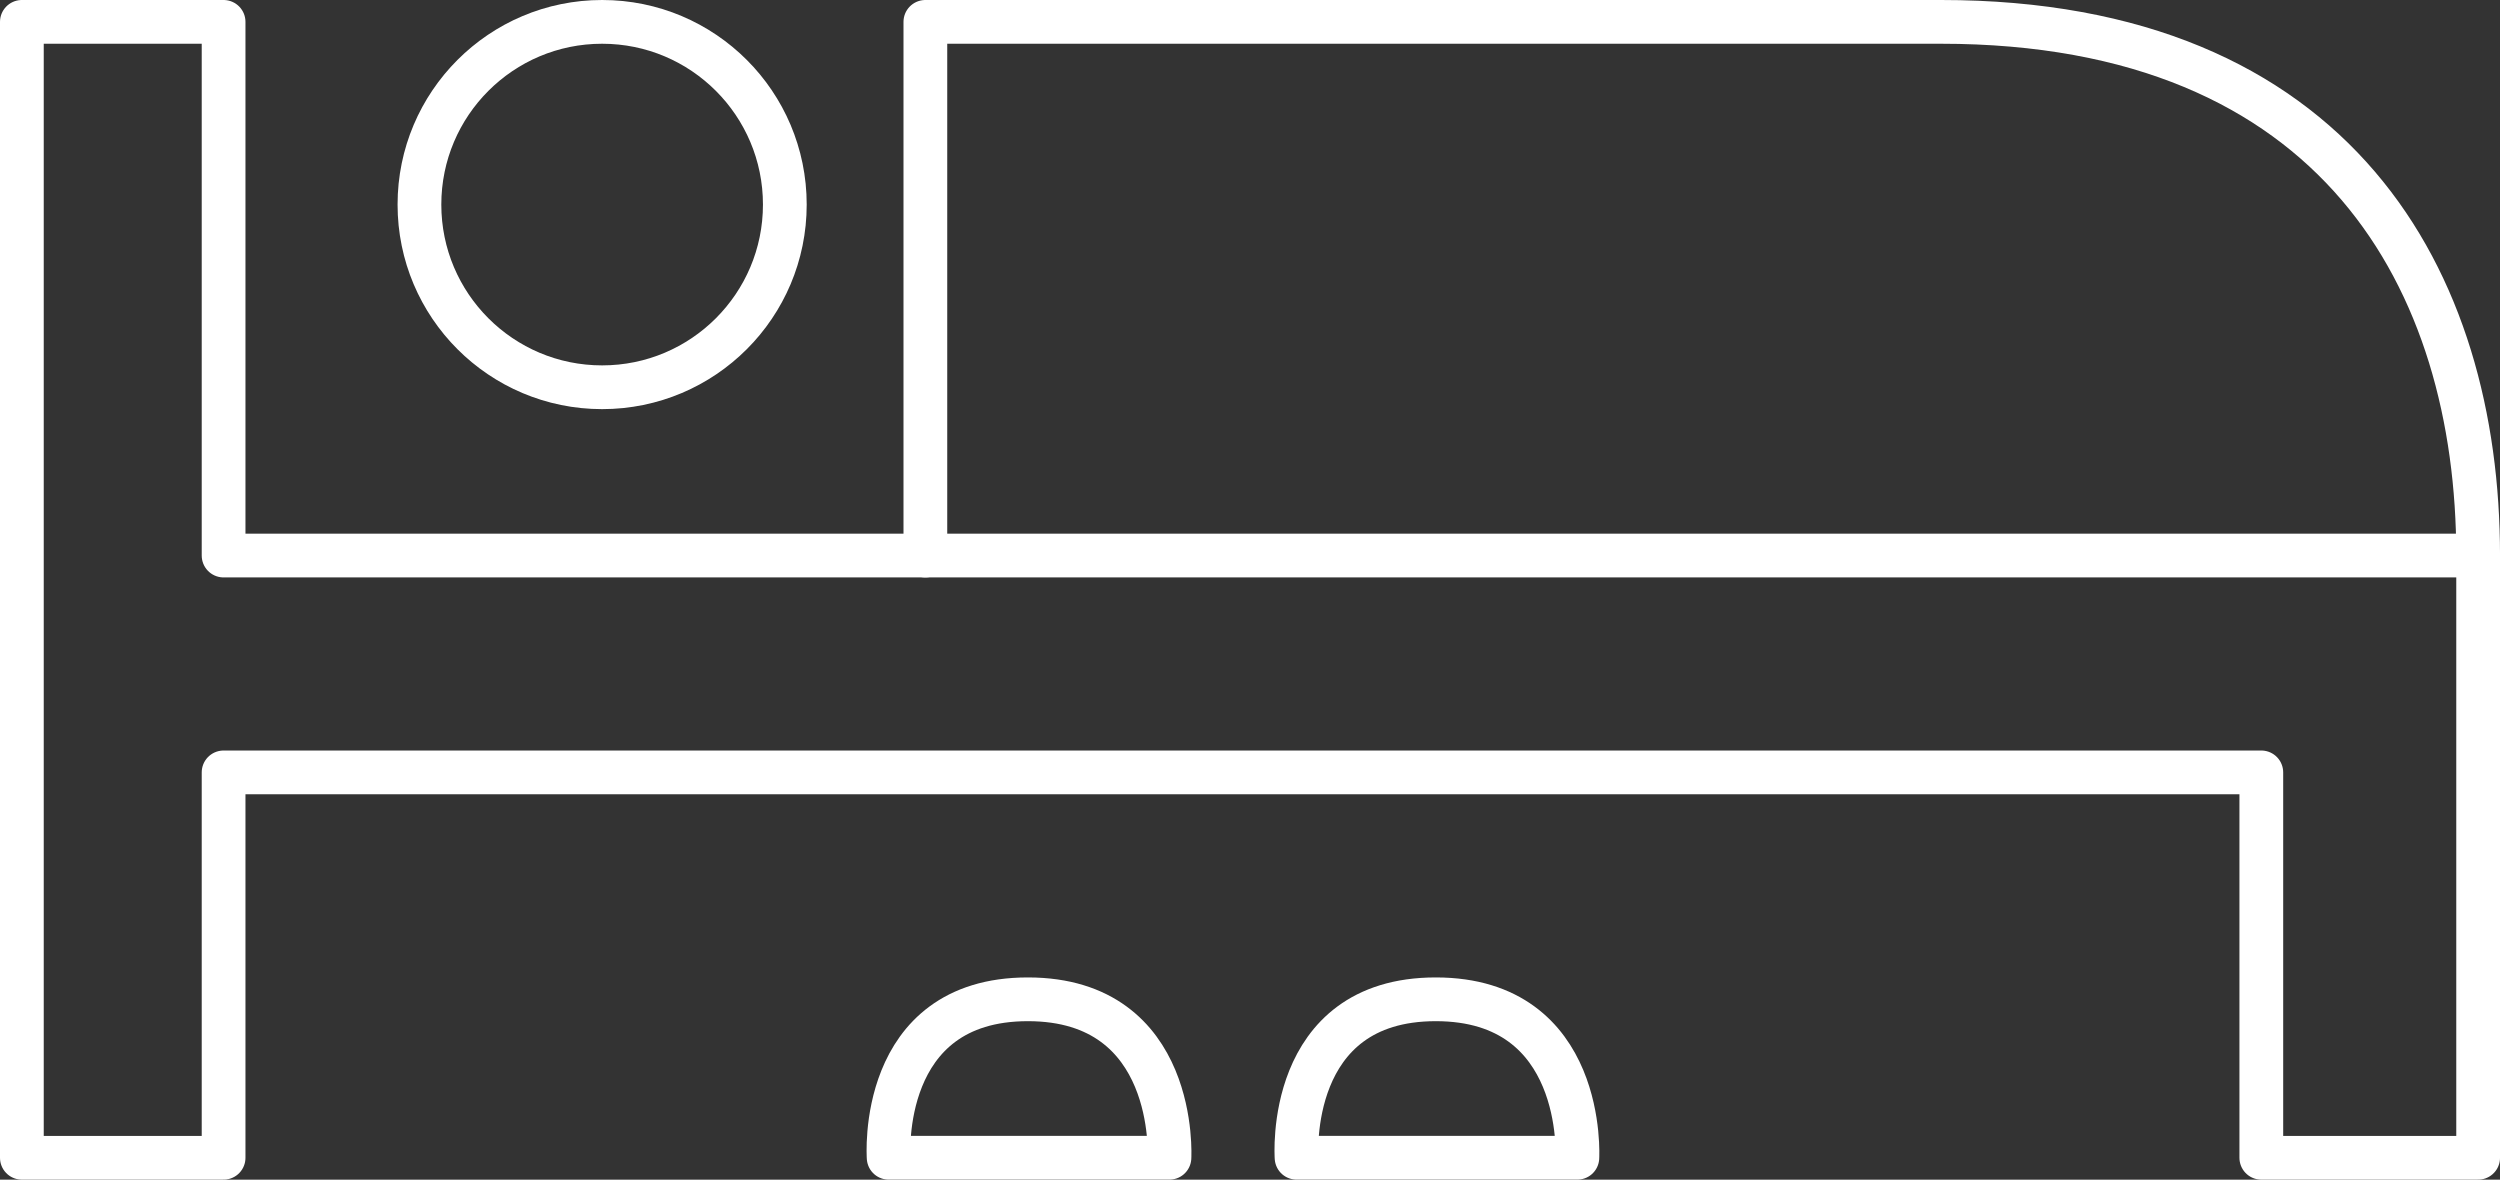 <?xml version="1.0" encoding="UTF-8"?> <svg xmlns="http://www.w3.org/2000/svg" width="171.449" height="80.901" viewBox="0 0 171.449 80.901"><rect x="0" y="0" width="171.449" height="80.901" fill="#333333" stroke="none"/><g id="hosteleria" transform="translate(-2396.046 9788.104)"><path id="Path_485" data-name="Path 485" d="M516.807,718.7H380.169V682.1H366.335V760h13.834V733.57H519.915V760h14.87V718.7Z" transform="translate(2031.211 -10468.704)" fill="none" stroke="#fff" stroke-linecap="round" stroke-linejoin="round" stroke-width="3"></path><circle id="Ellipse_54" data-name="Ellipse 54" cx="12.529" cy="12.529" r="12.529" transform="translate(2424.811 -9786.604)" fill="none" stroke="#fff" stroke-linecap="round" stroke-linejoin="round" stroke-width="3"></circle><path id="Path_486" data-name="Path 486" d="M390.586,718.7V682.1h69.651c27.187,0,36.838,17.782,36.838,36.6" transform="translate(2068.921 -10468.704)" fill="none" stroke="#fff" stroke-linecap="round" stroke-linejoin="round" stroke-width="3"></path><path id="Path_487" data-name="Path 487" d="M389.609,719.2h19.257s.628-10.866-9.709-10.866S389.609,719.2,389.609,719.2Z" transform="translate(2067.381 -10427.906)" fill="none" stroke="#fff" stroke-linecap="round" stroke-linejoin="round" stroke-width="3"></path><path id="Path_488" data-name="Path 488" d="M400.558,719.2h19.257s.629-10.866-9.709-10.866S400.558,719.2,400.558,719.2Z" transform="translate(2084.406 -10427.906)" fill="none" stroke="#fff" stroke-linecap="round" stroke-linejoin="round" stroke-width="3"></path></g></svg> 